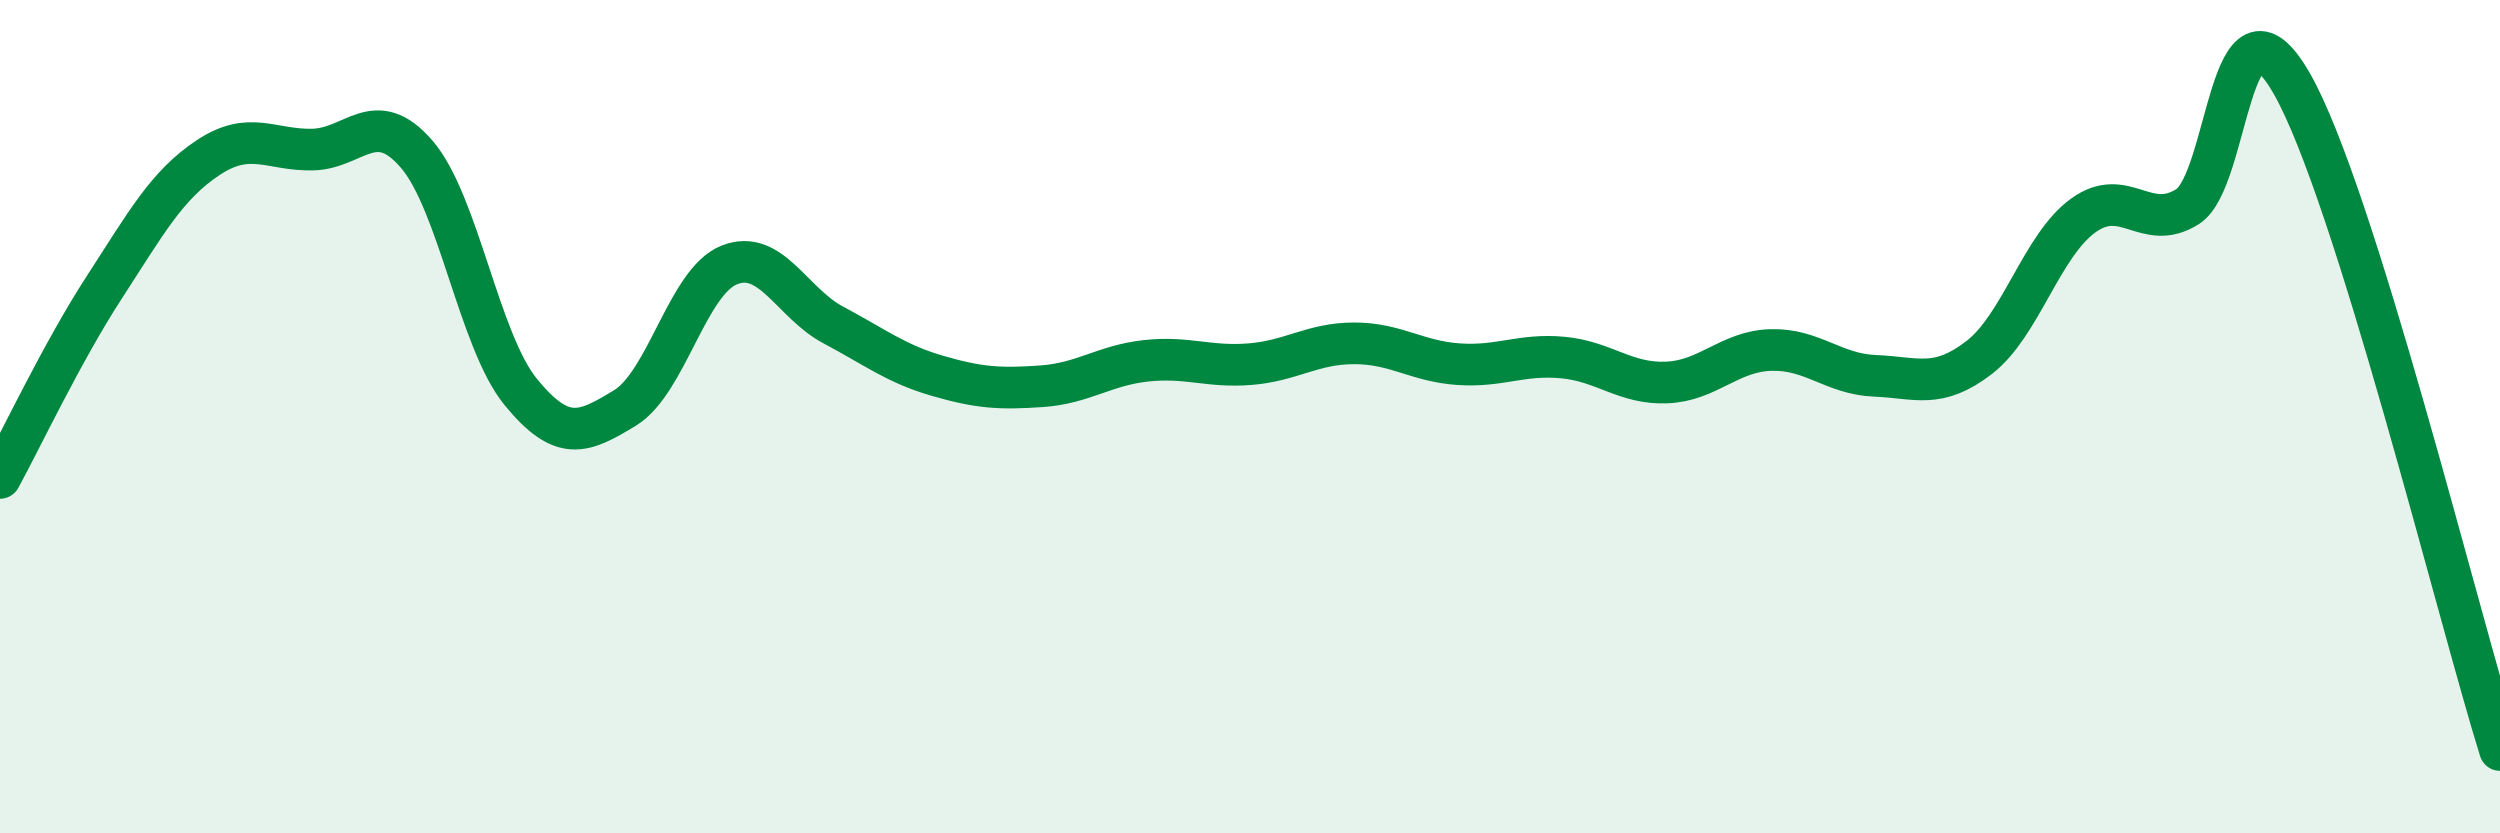
    <svg width="60" height="20" viewBox="0 0 60 20" xmlns="http://www.w3.org/2000/svg">
      <path
        d="M 0,11.47 C 0.5,10.56 1.5,8.44 2.5,6.9 C 3.5,5.36 4,4.44 5,3.78 C 6,3.12 6.5,3.61 7.5,3.59 C 8.5,3.57 9,2.54 10,3.7 C 11,4.86 11.5,8.19 12.5,9.41 C 13.5,10.63 14,10.4 15,9.79 C 16,9.18 16.5,6.76 17.5,6.36 C 18.5,5.96 19,7.27 20,7.8 C 21,8.33 21.5,8.73 22.5,9.02 C 23.5,9.31 24,9.34 25,9.27 C 26,9.2 26.5,8.77 27.5,8.66 C 28.5,8.55 29,8.82 30,8.74 C 31,8.66 31.5,8.24 32.5,8.24 C 33.5,8.24 34,8.67 35,8.74 C 36,8.81 36.5,8.49 37.5,8.58 C 38.5,8.67 39,9.22 40,9.18 C 41,9.14 41.5,8.43 42.5,8.4 C 43.5,8.37 44,8.98 45,9.02 C 46,9.06 46.5,9.35 47.5,8.58 C 48.5,7.81 49,5.89 50,5.17 C 51,4.45 51.5,5.59 52.5,4.96 C 53.5,4.33 53.5,-0.61 55,2 C 56.5,4.61 59,14.8 60,18L60 20L0 20Z"
        fill="#008740"
        opacity="0.1"
        stroke-linecap="round"
        stroke-linejoin="round"
      />
      <path
        d="M 0,11.47 C 0.5,10.56 1.5,8.44 2.5,6.9 C 3.5,5.36 4,4.44 5,3.78 C 6,3.12 6.5,3.61 7.5,3.59 C 8.5,3.57 9,2.54 10,3.7 C 11,4.86 11.5,8.19 12.5,9.41 C 13.5,10.63 14,10.4 15,9.79 C 16,9.18 16.5,6.76 17.5,6.36 C 18.5,5.96 19,7.27 20,7.8 C 21,8.33 21.5,8.73 22.5,9.02 C 23.5,9.31 24,9.34 25,9.27 C 26,9.2 26.5,8.77 27.5,8.66 C 28.5,8.55 29,8.82 30,8.74 C 31,8.66 31.5,8.24 32.5,8.24 C 33.5,8.24 34,8.67 35,8.74 C 36,8.81 36.5,8.49 37.5,8.58 C 38.5,8.67 39,9.22 40,9.18 C 41,9.14 41.5,8.43 42.5,8.4 C 43.5,8.37 44,8.98 45,9.02 C 46,9.06 46.5,9.35 47.5,8.58 C 48.5,7.81 49,5.89 50,5.17 C 51,4.45 51.5,5.59 52.5,4.96 C 53.5,4.33 53.5,-0.61 55,2 C 56.5,4.61 59,14.8 60,18"
        stroke="#008740"
        stroke-width="1"
        fill="none"
        stroke-linecap="round"
        stroke-linejoin="round"
      />
    </svg>
  